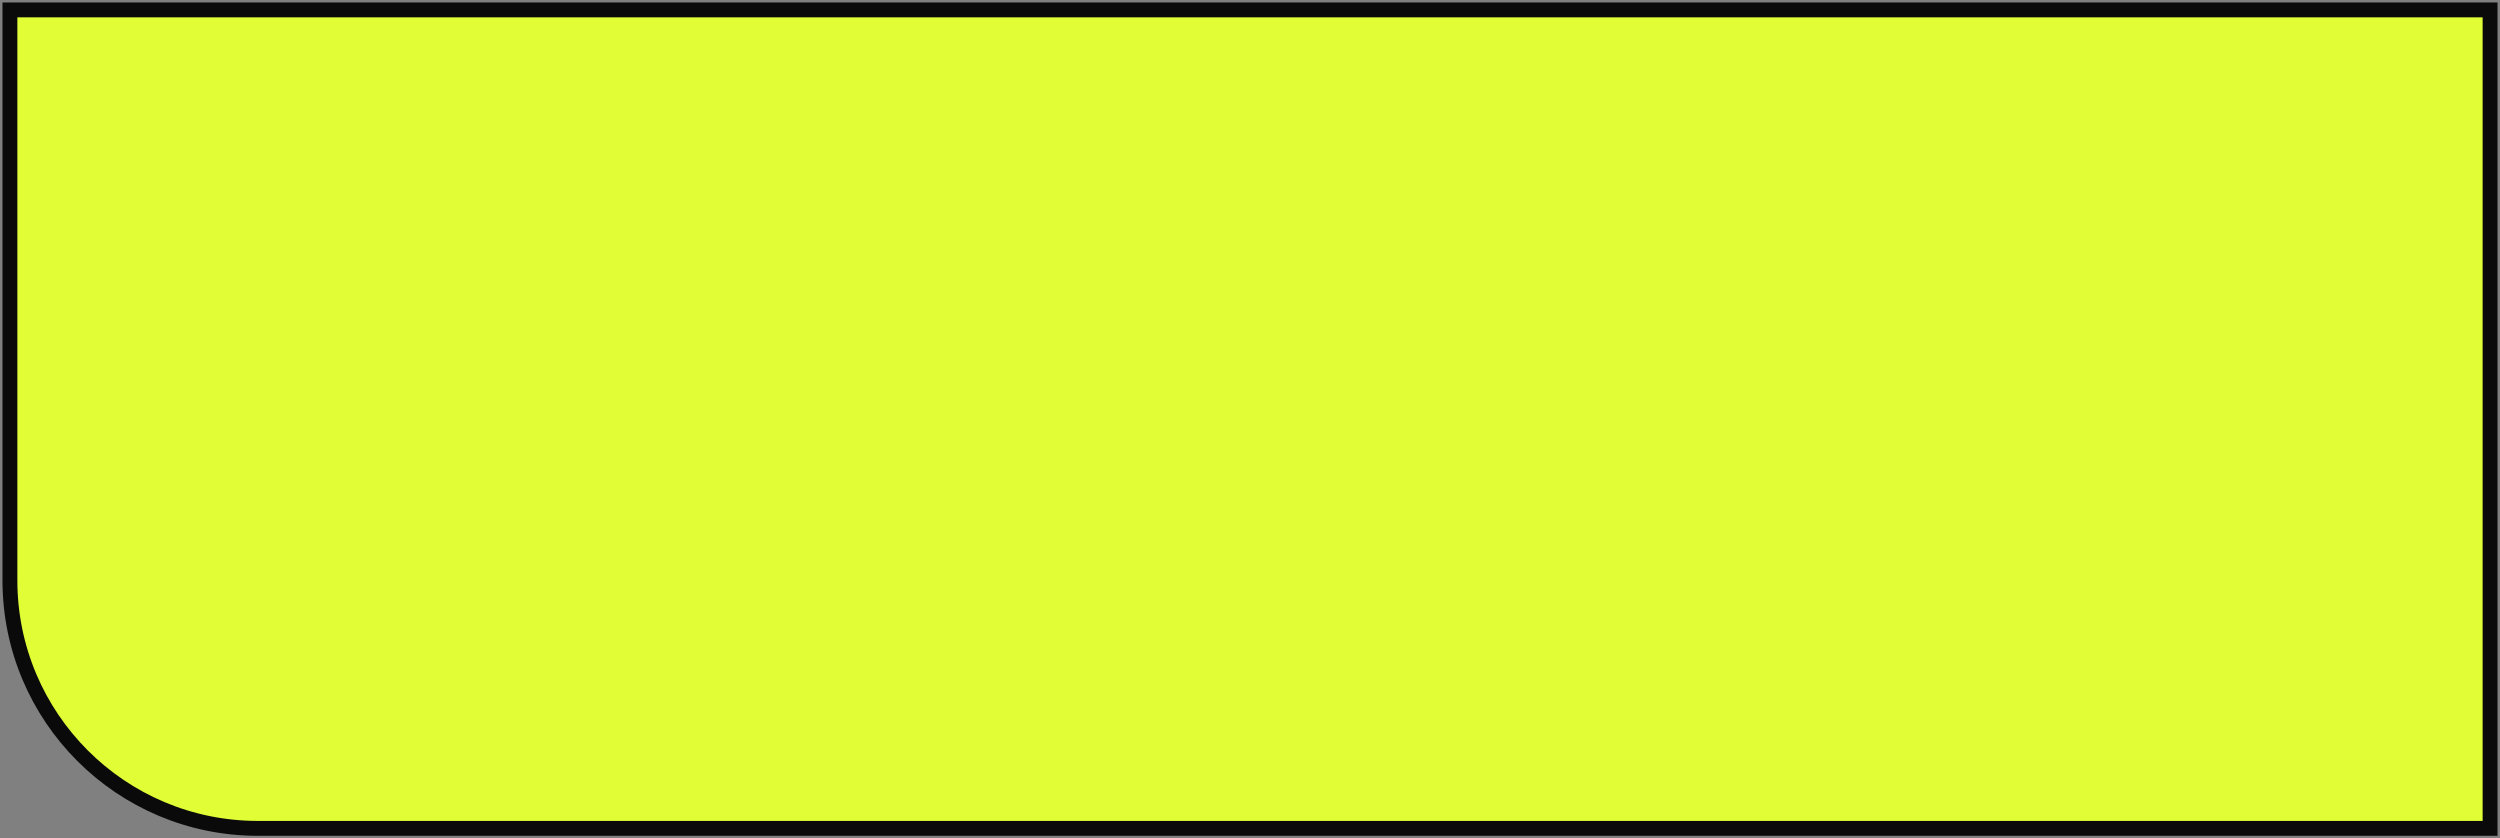 <?xml version="1.0" encoding="UTF-8"?> <svg xmlns="http://www.w3.org/2000/svg" width="504" height="169" viewBox="0 0 504 169" fill="none"><rect x="0" y="0" width="504" height="169" fill="#808080" stroke="none"/> <path d="M2 2H502V167H52C24.386 167 2 144.614 2 117V2Z" fill="#E1FD36" stroke="#0A0A0A" stroke-width="3"></path> </svg> 